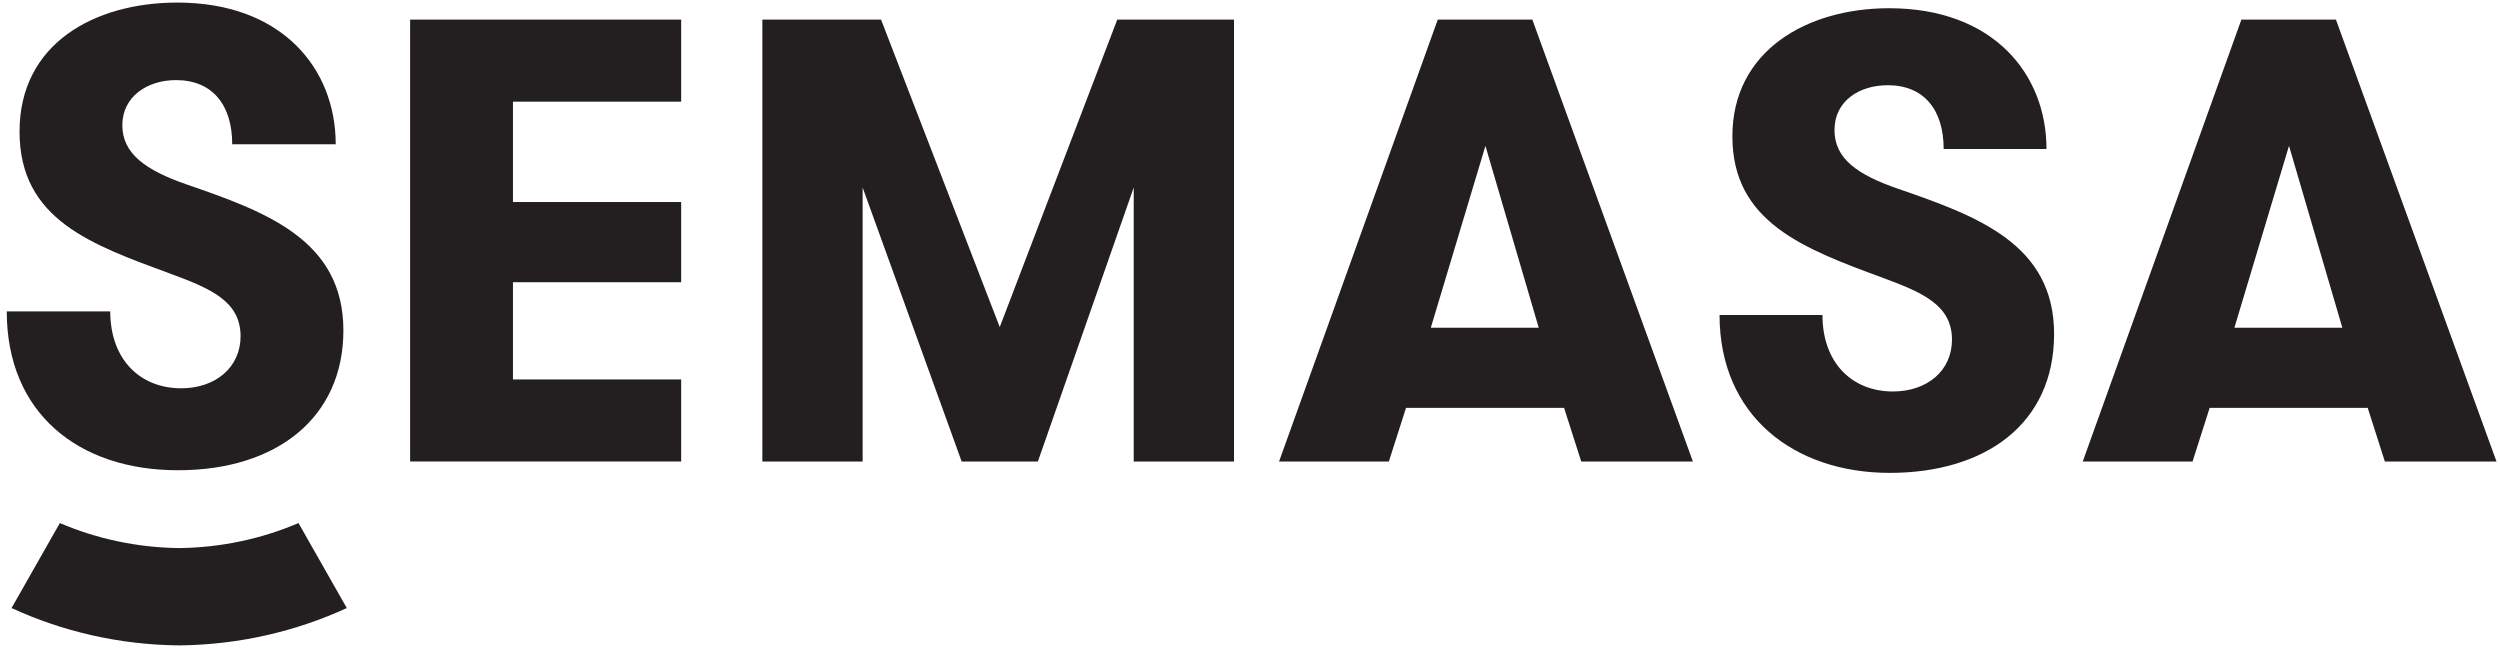 <svg width="245" height="64" viewBox="0 0 245 64" fill="none" xmlns="http://www.w3.org/2000/svg">
<g clip-path="url(#clip0_7_12998)">
<path d="M50.269 9.963V19.799H66.754V27.658H50.269V37.185H66.754V45.226H40.192V1.921H66.754V9.963H50.269Z" fill="#231F20"/>
<path d="M120.933 45.231H111.105V18.379L101.711 45.231H94.244L84.539 18.379V45.231H74.711V1.921H86.343L97.975 32.053L109.489 1.921H120.933V45.231Z" fill="#231F20"/>
<path d="M154.961 45.231L153.28 39.973H137.789L136.107 45.231H125.347L140.903 1.921H150.17L165.906 45.231H154.957H154.961ZM145.572 14.297L140.22 32.118H150.796L145.572 14.297Z" fill="#231F20"/>
<path d="M178.602 30.877C178.602 35.582 181.527 38.365 185.508 38.365C188.867 38.365 191.294 36.322 191.294 33.29C191.294 29.888 188.368 28.651 184.514 27.226C176.802 24.382 169.773 21.781 169.773 13.365C169.773 4.948 177.108 0.806 185.132 0.806C195.332 0.806 200.556 7.24 200.556 14.602H190.479C190.479 10.764 188.552 8.351 185.005 8.351C182.206 8.351 179.78 9.897 179.78 12.742C179.78 15.586 182.084 17.137 185.999 18.496C193.711 21.158 201.301 23.881 201.301 32.728C201.301 41.576 194.521 46.342 185.189 46.342C175.856 46.342 168.516 40.774 168.516 30.872H178.593L178.602 30.877Z" fill="#231F20"/>
<path d="M233.718 45.231L232.036 39.973H216.546L214.869 45.231H204.108L219.655 1.921H228.922L244.658 45.231H233.709H233.718ZM224.32 14.297L218.972 32.118H229.549L224.324 14.297H224.32Z" fill="#231F20"/>
<path d="M17.756 38.052C13.748 38.052 10.805 35.251 10.805 30.515H0.662C0.662 40.478 7.674 46.084 17.44 46.084C27.207 46.084 33.653 40.853 33.653 32.384C33.653 23.48 26.015 20.74 18.251 18.061C14.305 16.689 11.988 15.072 11.988 12.271C11.988 9.47 14.432 7.85 17.248 7.85C20.817 7.85 22.757 10.28 22.757 14.14H32.9C32.904 6.73 27.645 0.252 17.379 0.252C9.303 0.252 1.915 4.238 1.915 12.894C1.915 21.55 8.988 23.981 16.753 26.843C20.633 28.276 23.576 29.522 23.576 32.946C23.576 35.995 21.132 38.052 17.756 38.052Z" fill="#231F20"/>
<path d="M17.637 63.248C23.467 63.178 28.998 61.876 33.986 59.589L29.252 51.26C25.656 52.797 21.706 53.66 17.559 53.712C13.416 53.66 9.465 52.797 5.865 51.26L1.131 59.589C6.119 61.88 11.651 63.183 17.48 63.248C17.506 63.252 17.532 63.248 17.559 63.248C17.585 63.248 17.611 63.248 17.637 63.248Z" fill="#231F20"/>
</g>
<defs>
<clipPath id="clip0_7_12998">
<rect width="244" height="63" fill="white" transform="translate(0.662 0.252)"/>
</clipPath>
</defs>
</svg>
